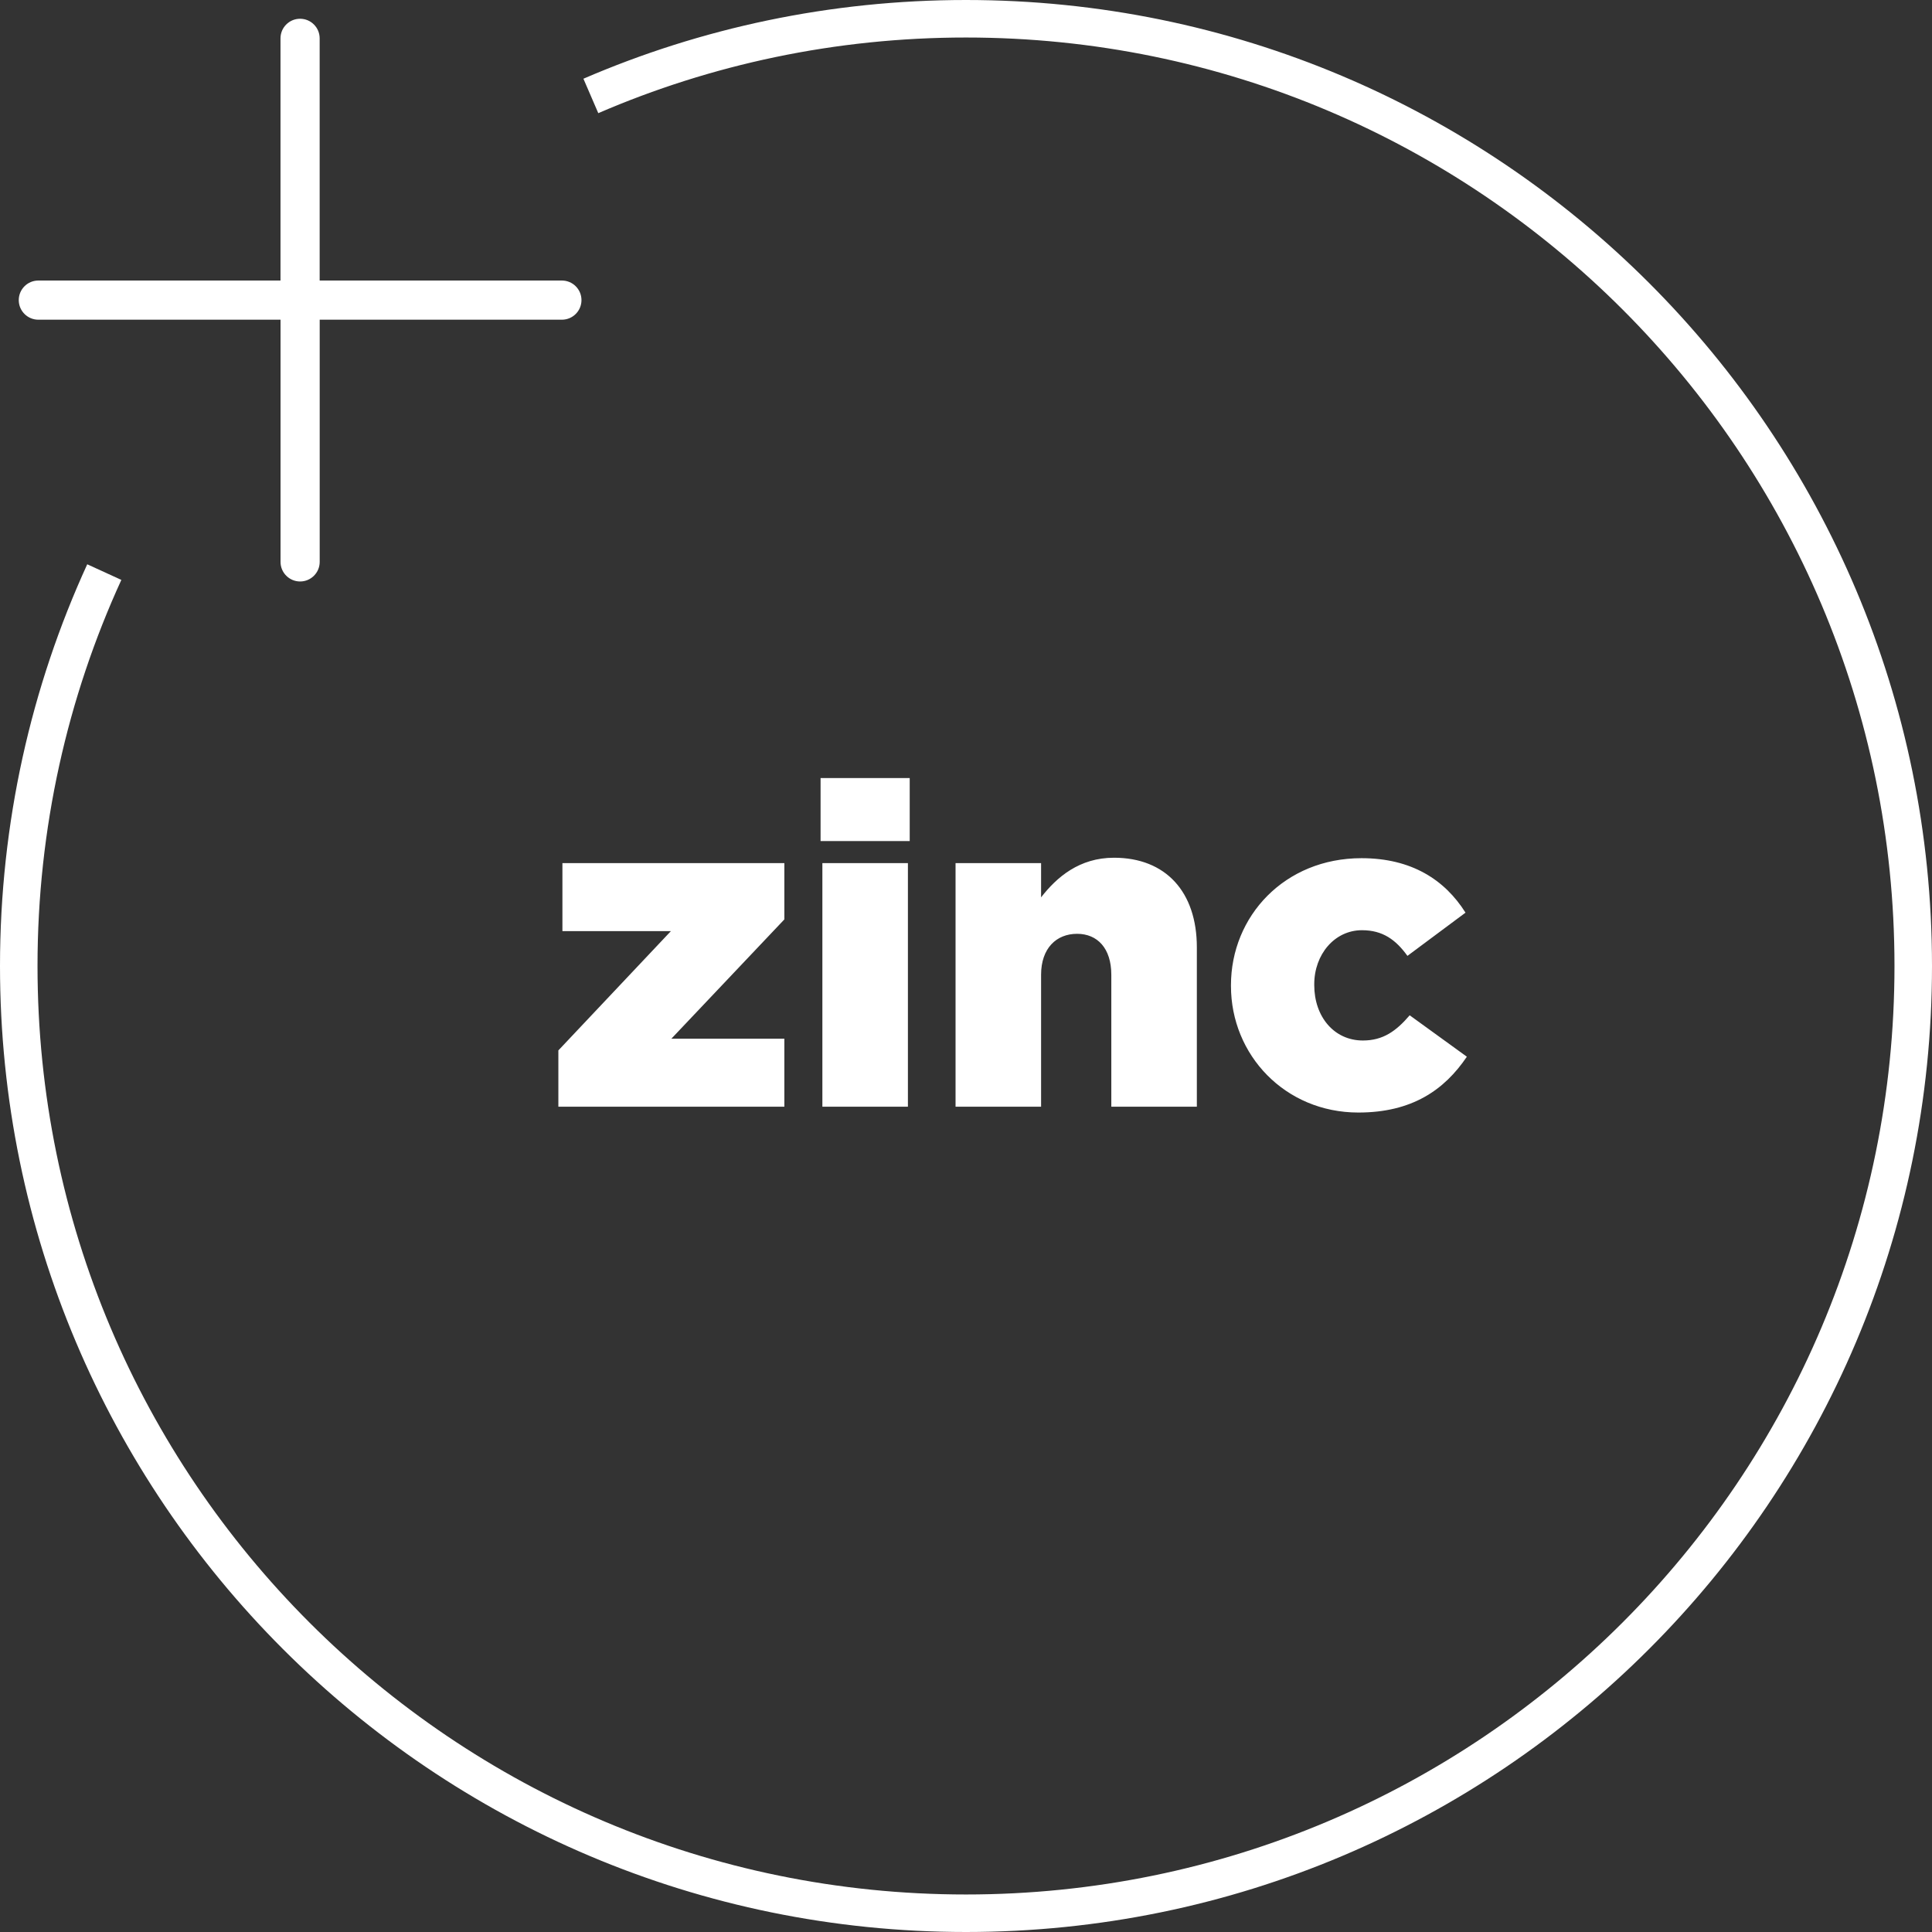 <svg width="103" height="103" viewBox="0 0 103 103" fill="none" xmlns="http://www.w3.org/2000/svg">
<rect x="0" y="0" width="103" height="103" fill="#333333" stroke="none"/>
<path d="M29.768 59V56L35.768 49.64H29.984V46.016H41.816V49.016L35.792 55.376H41.816V59H29.768ZM43.747 44.84V41.48H48.499V44.84H43.747ZM43.843 59V46.016H48.403V59H43.843ZM50.943 59V46.016H55.503V47.84C56.343 46.76 57.543 45.728 59.391 45.728C62.151 45.728 63.807 47.552 63.807 50.504V59H59.247V51.968C59.247 50.552 58.503 49.784 57.423 49.784C56.319 49.784 55.503 50.552 55.503 51.968V59H50.943ZM72.418 59.312C68.506 59.312 65.626 56.24 65.626 52.568V52.52C65.626 48.848 68.482 45.752 72.586 45.752C75.25 45.752 77.026 46.904 78.13 48.656L75.034 50.96C74.41 50.096 73.714 49.592 72.61 49.592C71.146 49.592 70.066 50.888 70.066 52.472V52.52C70.066 54.2 71.122 55.472 72.658 55.472C73.738 55.472 74.434 54.968 75.154 54.128L78.202 56.336C77.002 58.112 75.274 59.312 72.418 59.312Z" fill="white"/>
<path d="M29.954 14.955H17.042V2.044C17.042 1.468 16.575 1 15.998 1C15.421 1 14.954 1.468 14.954 2.044V14.956H2.044C1.468 14.956 1 15.423 1 16C1 16.577 1.468 17.044 2.044 17.044H14.956V29.956C14.956 30.532 15.423 31 16 31C16.577 31 17.044 30.532 17.044 29.956V17.044H29.956C30.532 17.044 31 16.577 31 16C31 15.423 30.532 14.956 29.956 14.956L29.954 14.955Z" fill="white"/>
<path d="M31.5 5.115C37.633 2.467 44.395 1 51.5 1C79.39 1 102 23.61 102 51.5C102 79.39 79.39 102 51.5 102C23.61 102 1 79.39 1 51.5C1 44.007 2.632 36.895 5.56 30.5" stroke="white" stroke-width="2"/>
</svg>
